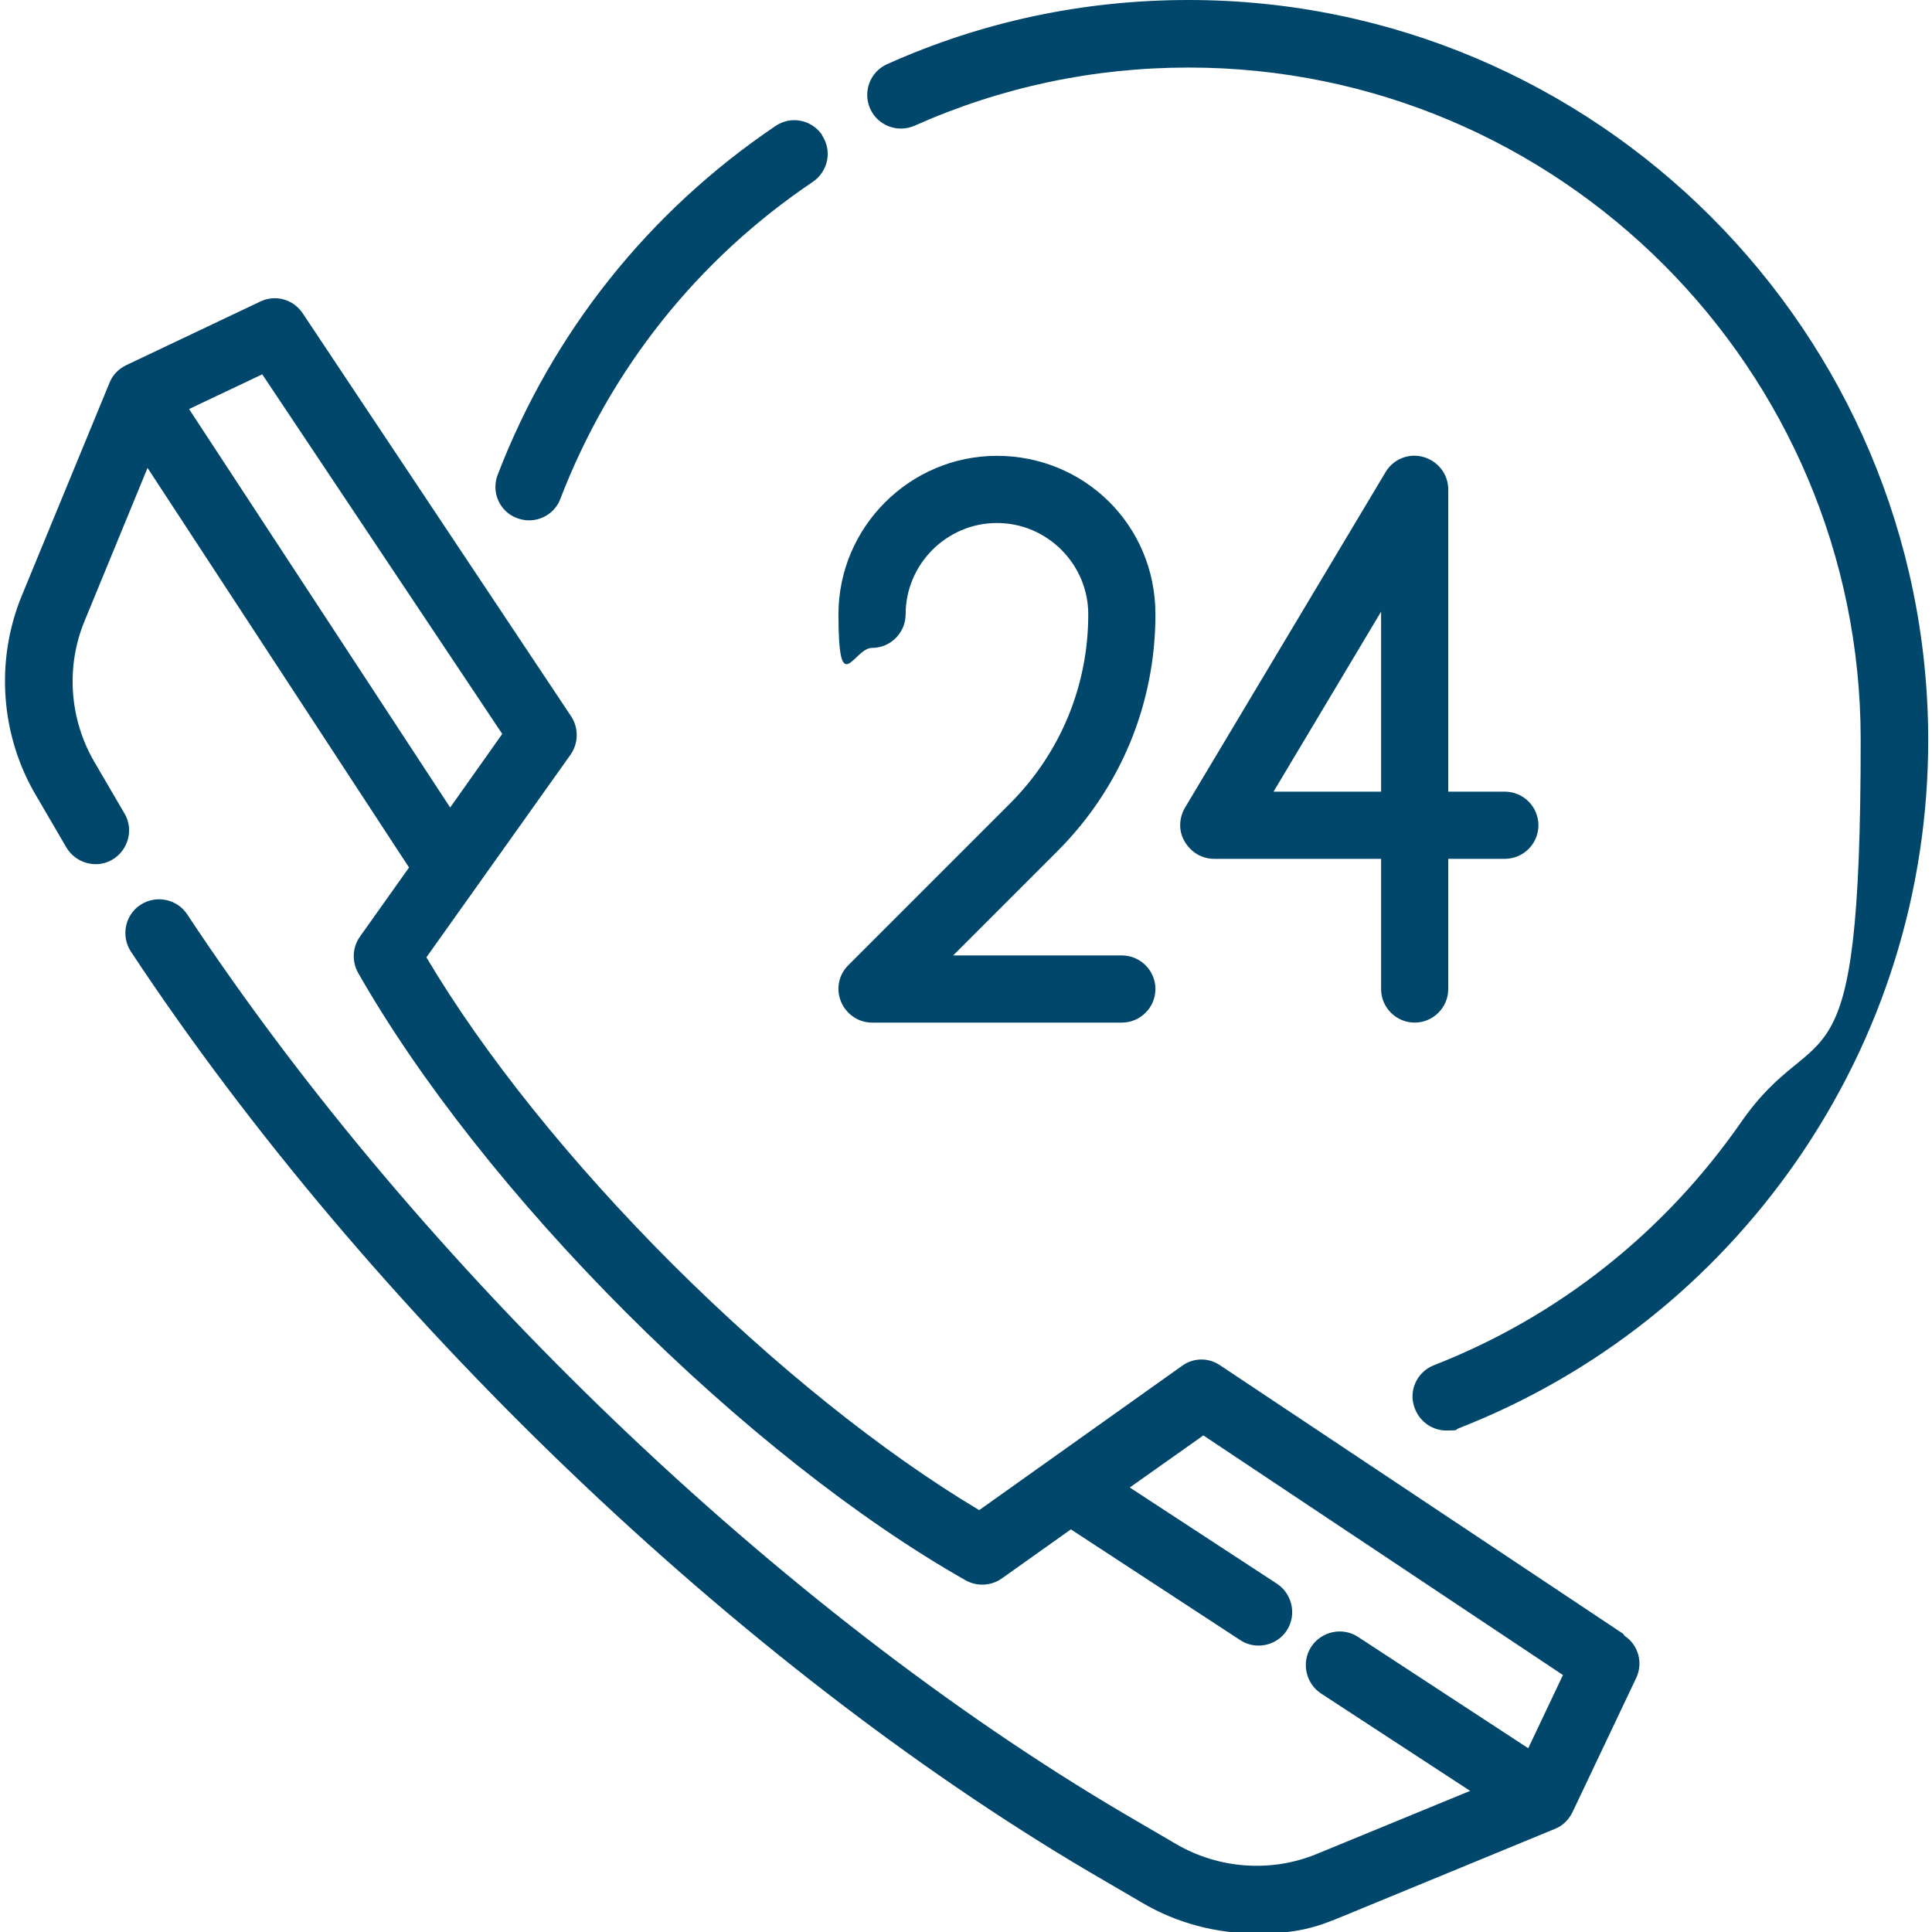 <?xml version="1.0" encoding="UTF-8"?>
<svg xmlns="http://www.w3.org/2000/svg" version="1.1" viewBox="0 0 512 512">
  <defs>
    <style>
      .cls-1 {
        fill: #00476b;
      }
    </style>
  </defs>
  <!-- Generator: Adobe Illustrator 28.6.0, SVG Export Plug-In . SVG Version: 1.2.0 Build 709)  -->
  <g>
    <g id="Layer_1">
      <path class="cls-1" d="M430.2,433l-106.9-71.2c-3.1-2.1-7.1-2-10.1.2l-53.7,38.2c-25.8-15.4-54.4-38.4-81.3-65.2-26.9-26.9-49.9-55.5-65.2-81.3l38.2-53.7c2.1-3,2.2-7,.2-10.1l-71.2-106.9c-2.5-3.7-7.2-5-11.2-3.1l-35.6,16.9c-2,1-3.6,2.6-4.4,4.7l-23.2,56.3c-7.1,17.2-5.7,37.1,3.8,53.1l8,13.7c2.5,4.2,8,5.7,12.2,3.2,4.2-2.5,5.7-8,3.2-12.2l-8-13.7c-6.6-11.3-7.6-25.2-2.6-37.3l16.7-40.6,69.3,105.9-13,18.3c-2,2.8-2.2,6.6-.5,9.6,16.1,28.3,41.3,60.3,71,90,29.7,29.7,61.6,54.9,90,71,3,1.7,6.8,1.5,9.6-.5l18.3-13,44.8,29.3c1.5,1,3.2,1.5,4.9,1.5,2.9,0,5.8-1.4,7.5-4,2.7-4.1,1.5-9.7-2.6-12.4l-39-25.5,19.5-13.8,95.3,63.5-9.2,19.4-45.1-29.5c-4.1-2.7-9.7-1.5-12.4,2.6-2.7,4.1-1.5,9.7,2.6,12.4l39.5,25.8-40.6,16.7c-12.1,5-26,4-37.3-2.6l-13.7-8c-91.6-53.9-186.8-145.2-248.4-238.4-2.7-4.1-8.3-5.2-12.4-2.5-4.1,2.7-5.2,8.3-2.5,12.4,63,95.3,160.5,188.8,254.2,244l13.7,8c9.3,5.5,19.8,8.2,30.4,8.2s15.5-1.5,22.7-4.5l56.3-23.2c2.1-.8,3.7-2.4,4.7-4.4l16.9-35.6c1.9-4,.6-8.8-3.1-11.2ZM50.1,108.4l19.4-9.2,63.6,95.3-13.8,19.5L50.1,108.4Z"/>
      <path class="cls-1" d="M217.9,35.8c-2.8-4.1-8.3-5.2-12.4-2.4-33.6,22.7-59.1,54.7-73.6,92.4-1.8,4.6.5,9.8,5.1,11.5,1.1.4,2.1.6,3.2.6,3.6,0,7-2.2,8.3-5.7,13.2-34.3,36.3-63.4,66.9-84,4.1-2.8,5.2-8.3,2.4-12.4Z"/>
      <path class="cls-1" d="M315,0C287.2,0,260.3,5.7,235.1,17c-4.5,2-6.5,7.3-4.5,11.8,2,4.5,7.3,6.5,11.8,4.5,22.9-10.2,47.3-15.4,72.6-15.4,98.2,0,178.1,79.9,178.1,178.1s-11,71.6-31.7,101.4c-20.3,29.2-48.4,51.5-81.4,64.4-4.6,1.8-6.9,7-5,11.6,1.4,3.5,4.7,5.7,8.3,5.7s2.2-.2,3.3-.6c36.3-14.2,67.2-38.7,89.5-70.8,22.8-32.9,34.9-71.5,34.9-111.6C510.9,87.9,423,0,315,0Z"/>
      <path class="cls-1" d="M297.3,253.2h-44.7l27.6-27.6c16.8-16.8,26-39.1,26-62.8s-18.9-42-42-42-42,18.9-42,42,4,8.9,8.9,8.9,8.9-4,8.9-8.9c0-13.3,10.9-24.2,24.2-24.2s24.2,10.9,24.2,24.2c0,19-7.4,36.8-20.8,50.2l-42.8,42.8c-2.6,2.6-3.3,6.4-1.9,9.7,1.4,3.3,4.6,5.5,8.2,5.5h66.2c4.9,0,8.9-4,8.9-8.9,0-4.9-4-8.9-8.9-8.9Z"/>
      <path class="cls-1" d="M398.8,209.8h-15v-80.1c0-4-2.7-7.5-6.6-8.6s-8,.6-10,4l-53.2,89c-1.6,2.8-1.7,6.2,0,9s4.5,4.5,7.8,4.5h44.2v34.5c0,4.9,4,8.9,8.9,8.9s8.9-4,8.9-8.9v-34.5h15c4.9,0,8.9-4,8.9-8.9s-4-8.9-8.9-8.9ZM366,209.8h-28.5l28.5-47.7v47.7Z"/>
    </g>
  </g>
</svg>